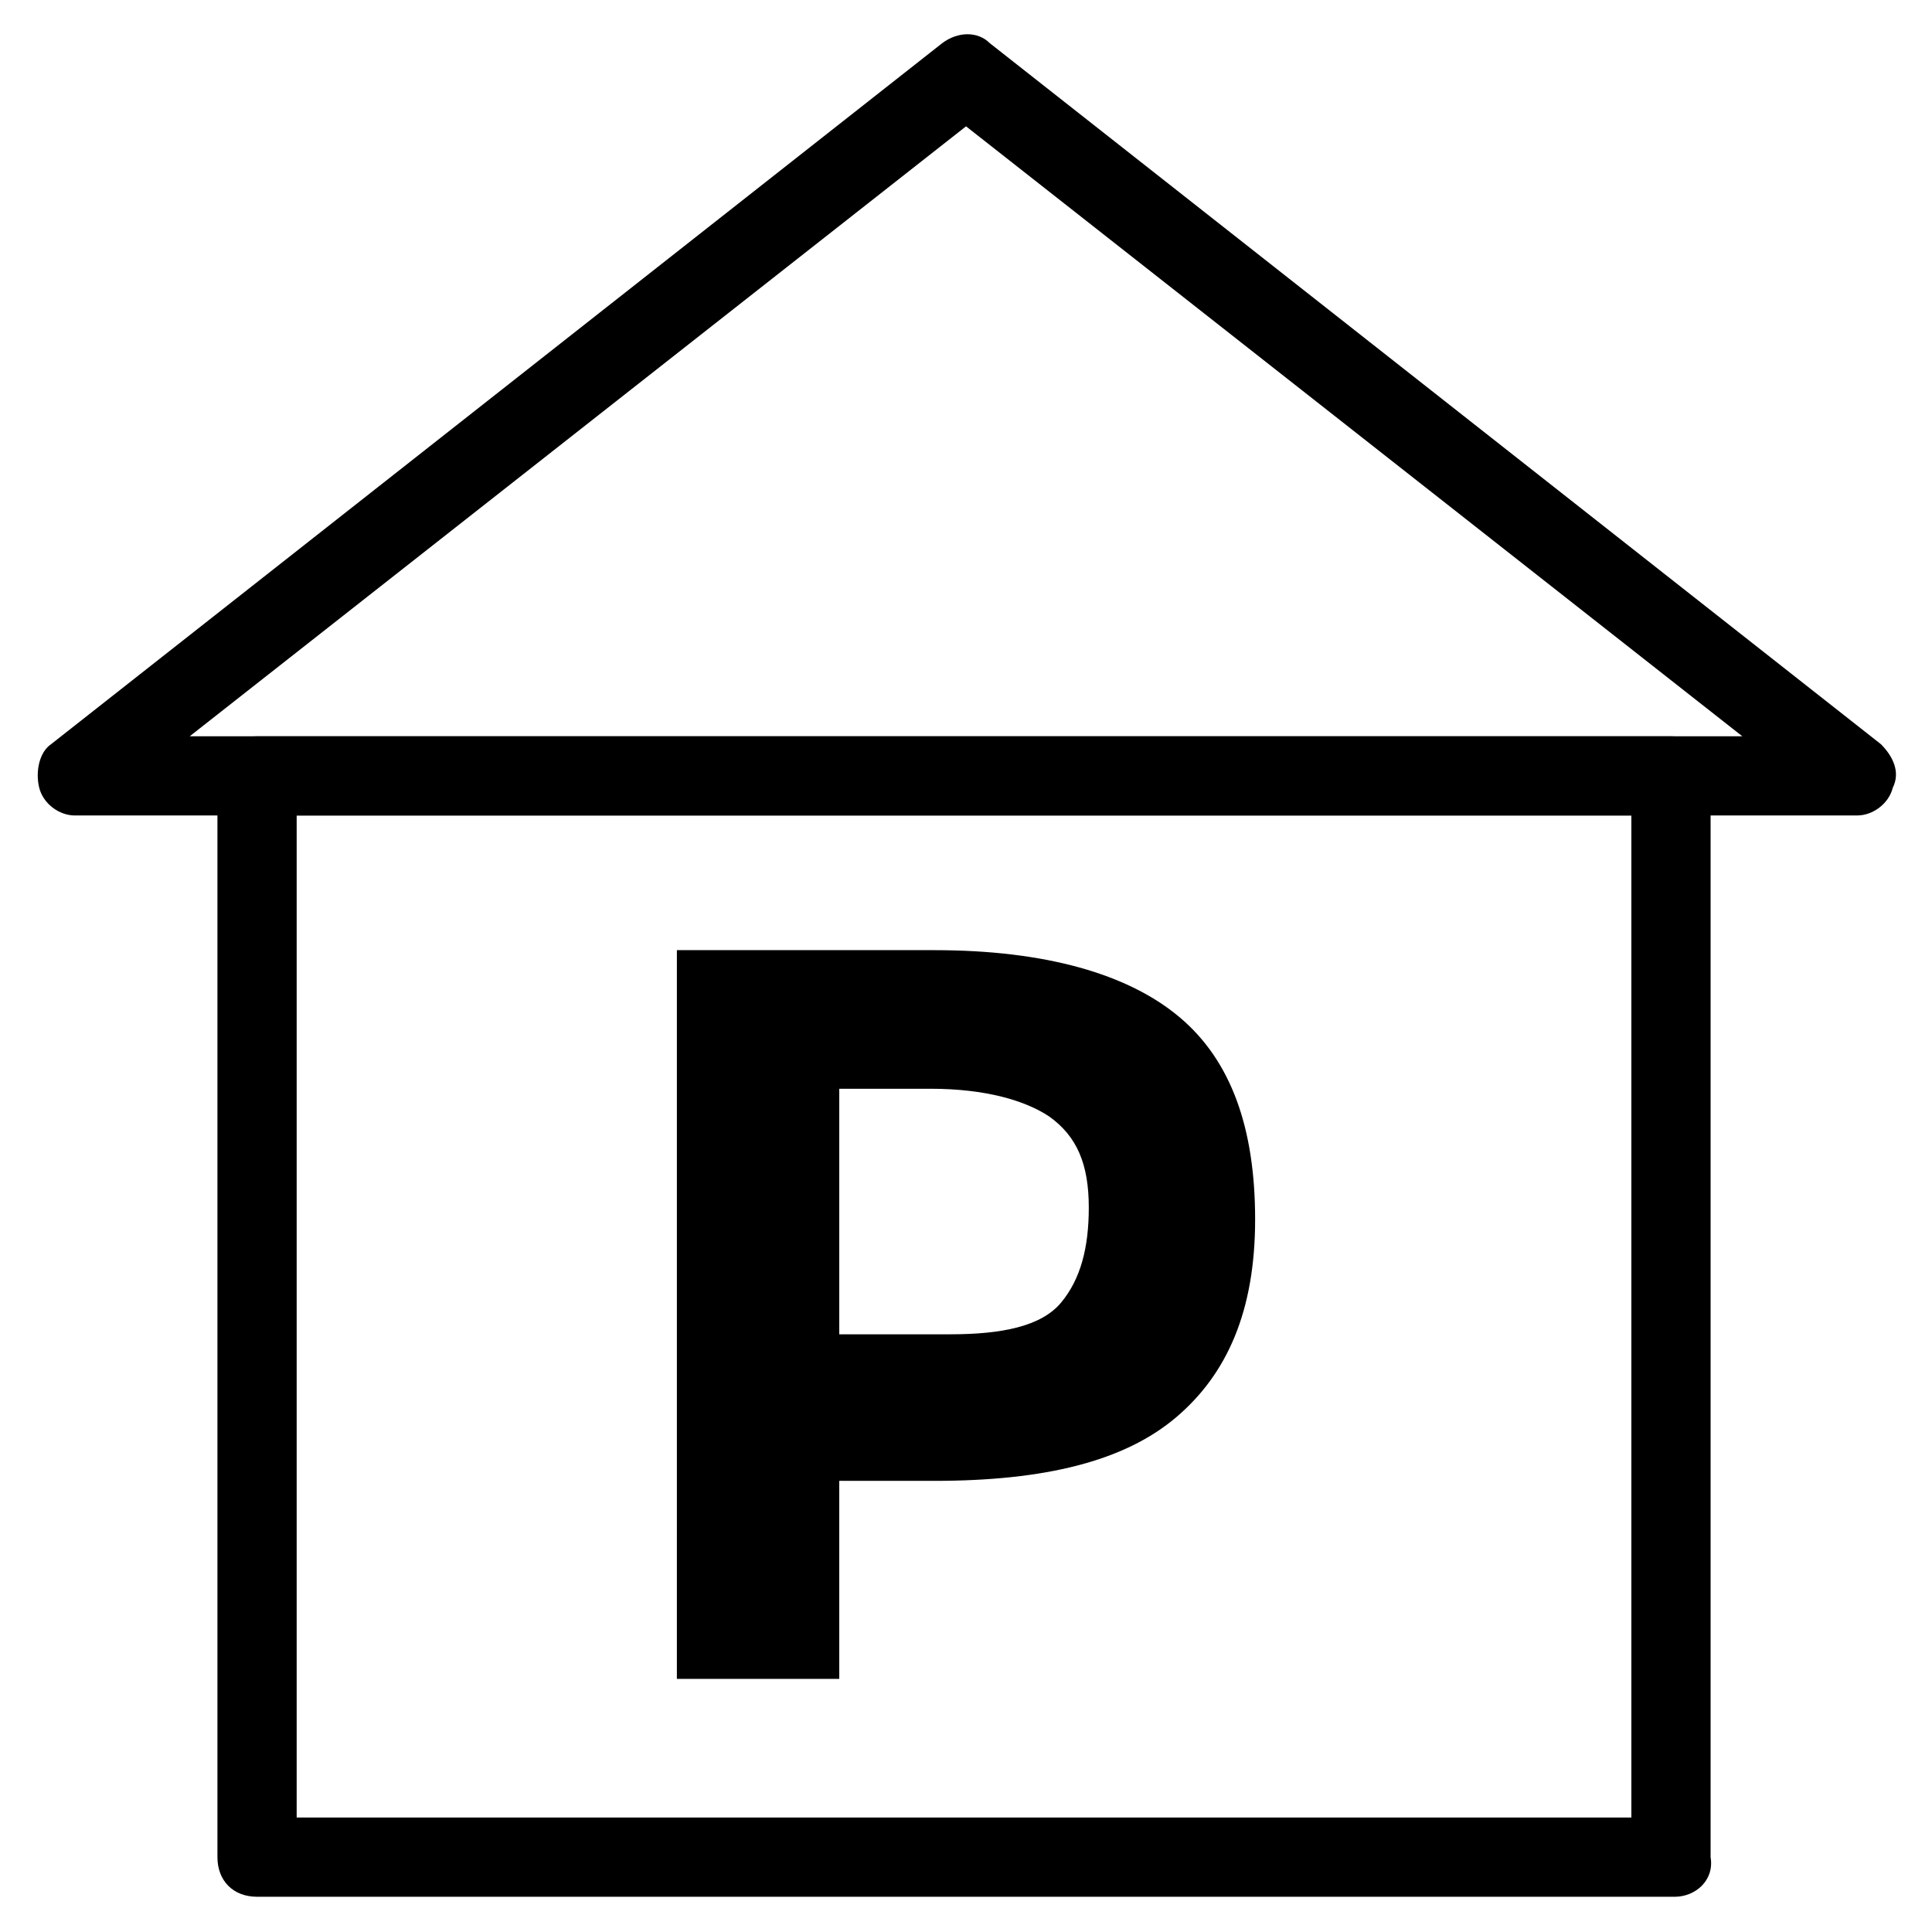 <?xml version="1.0" encoding="UTF-8"?>
<!-- Uploaded to: SVG Repo, www.svgrepo.com, Generator: SVG Repo Mixer Tools -->
<svg fill="#000000" width="800px" height="800px" version="1.1" viewBox="144 144 512 512" xmlns="http://www.w3.org/2000/svg">
 <g>
  <path d="m587.88 646.66h-375.76c-6.297 0-10.496-4.199-10.496-10.496v-286.54c0-6.297 4.199-10.496 10.496-10.496h374.71c6.297 0 10.496 4.199 10.496 10.496v286.54c1.051 6.297-4.199 10.496-9.445 10.496zm-365.26-20.992h353.71v-265.55h-353.71z"/>
  <path d="m636.16 360.11h-472.32c-4.199 0-8.398-3.148-9.445-7.348-1.051-4.199 0-9.445 3.148-11.547l236.16-185.78c4.199-3.148 9.445-3.148 12.594 0l236.16 185.78c3.148 3.148 5.246 7.348 3.148 11.547-1.047 4.195-5.242 7.344-9.441 7.344zm-441.88-20.992h411.45l-205.72-161.64z"/>
  <path d="m456.68 413.64c13.645 11.547 19.941 29.391 19.941 53.531s-7.348 40.934-20.992 52.48-34.637 16.793-64.027 16.793h-25.191l0.004 52.477h-43.035l0.004-193.12h68.223c29.391 0 51.43 6.297 65.074 17.844zm-31.488 75.57c5.246-6.297 7.348-14.695 7.348-25.191 0-11.547-3.148-18.895-10.496-24.141-6.297-4.199-16.793-7.348-31.488-7.348h-24.141v65.074h29.391c13.645 0.004 24.141-2.098 29.387-8.395z"/>
 </g>
</svg>